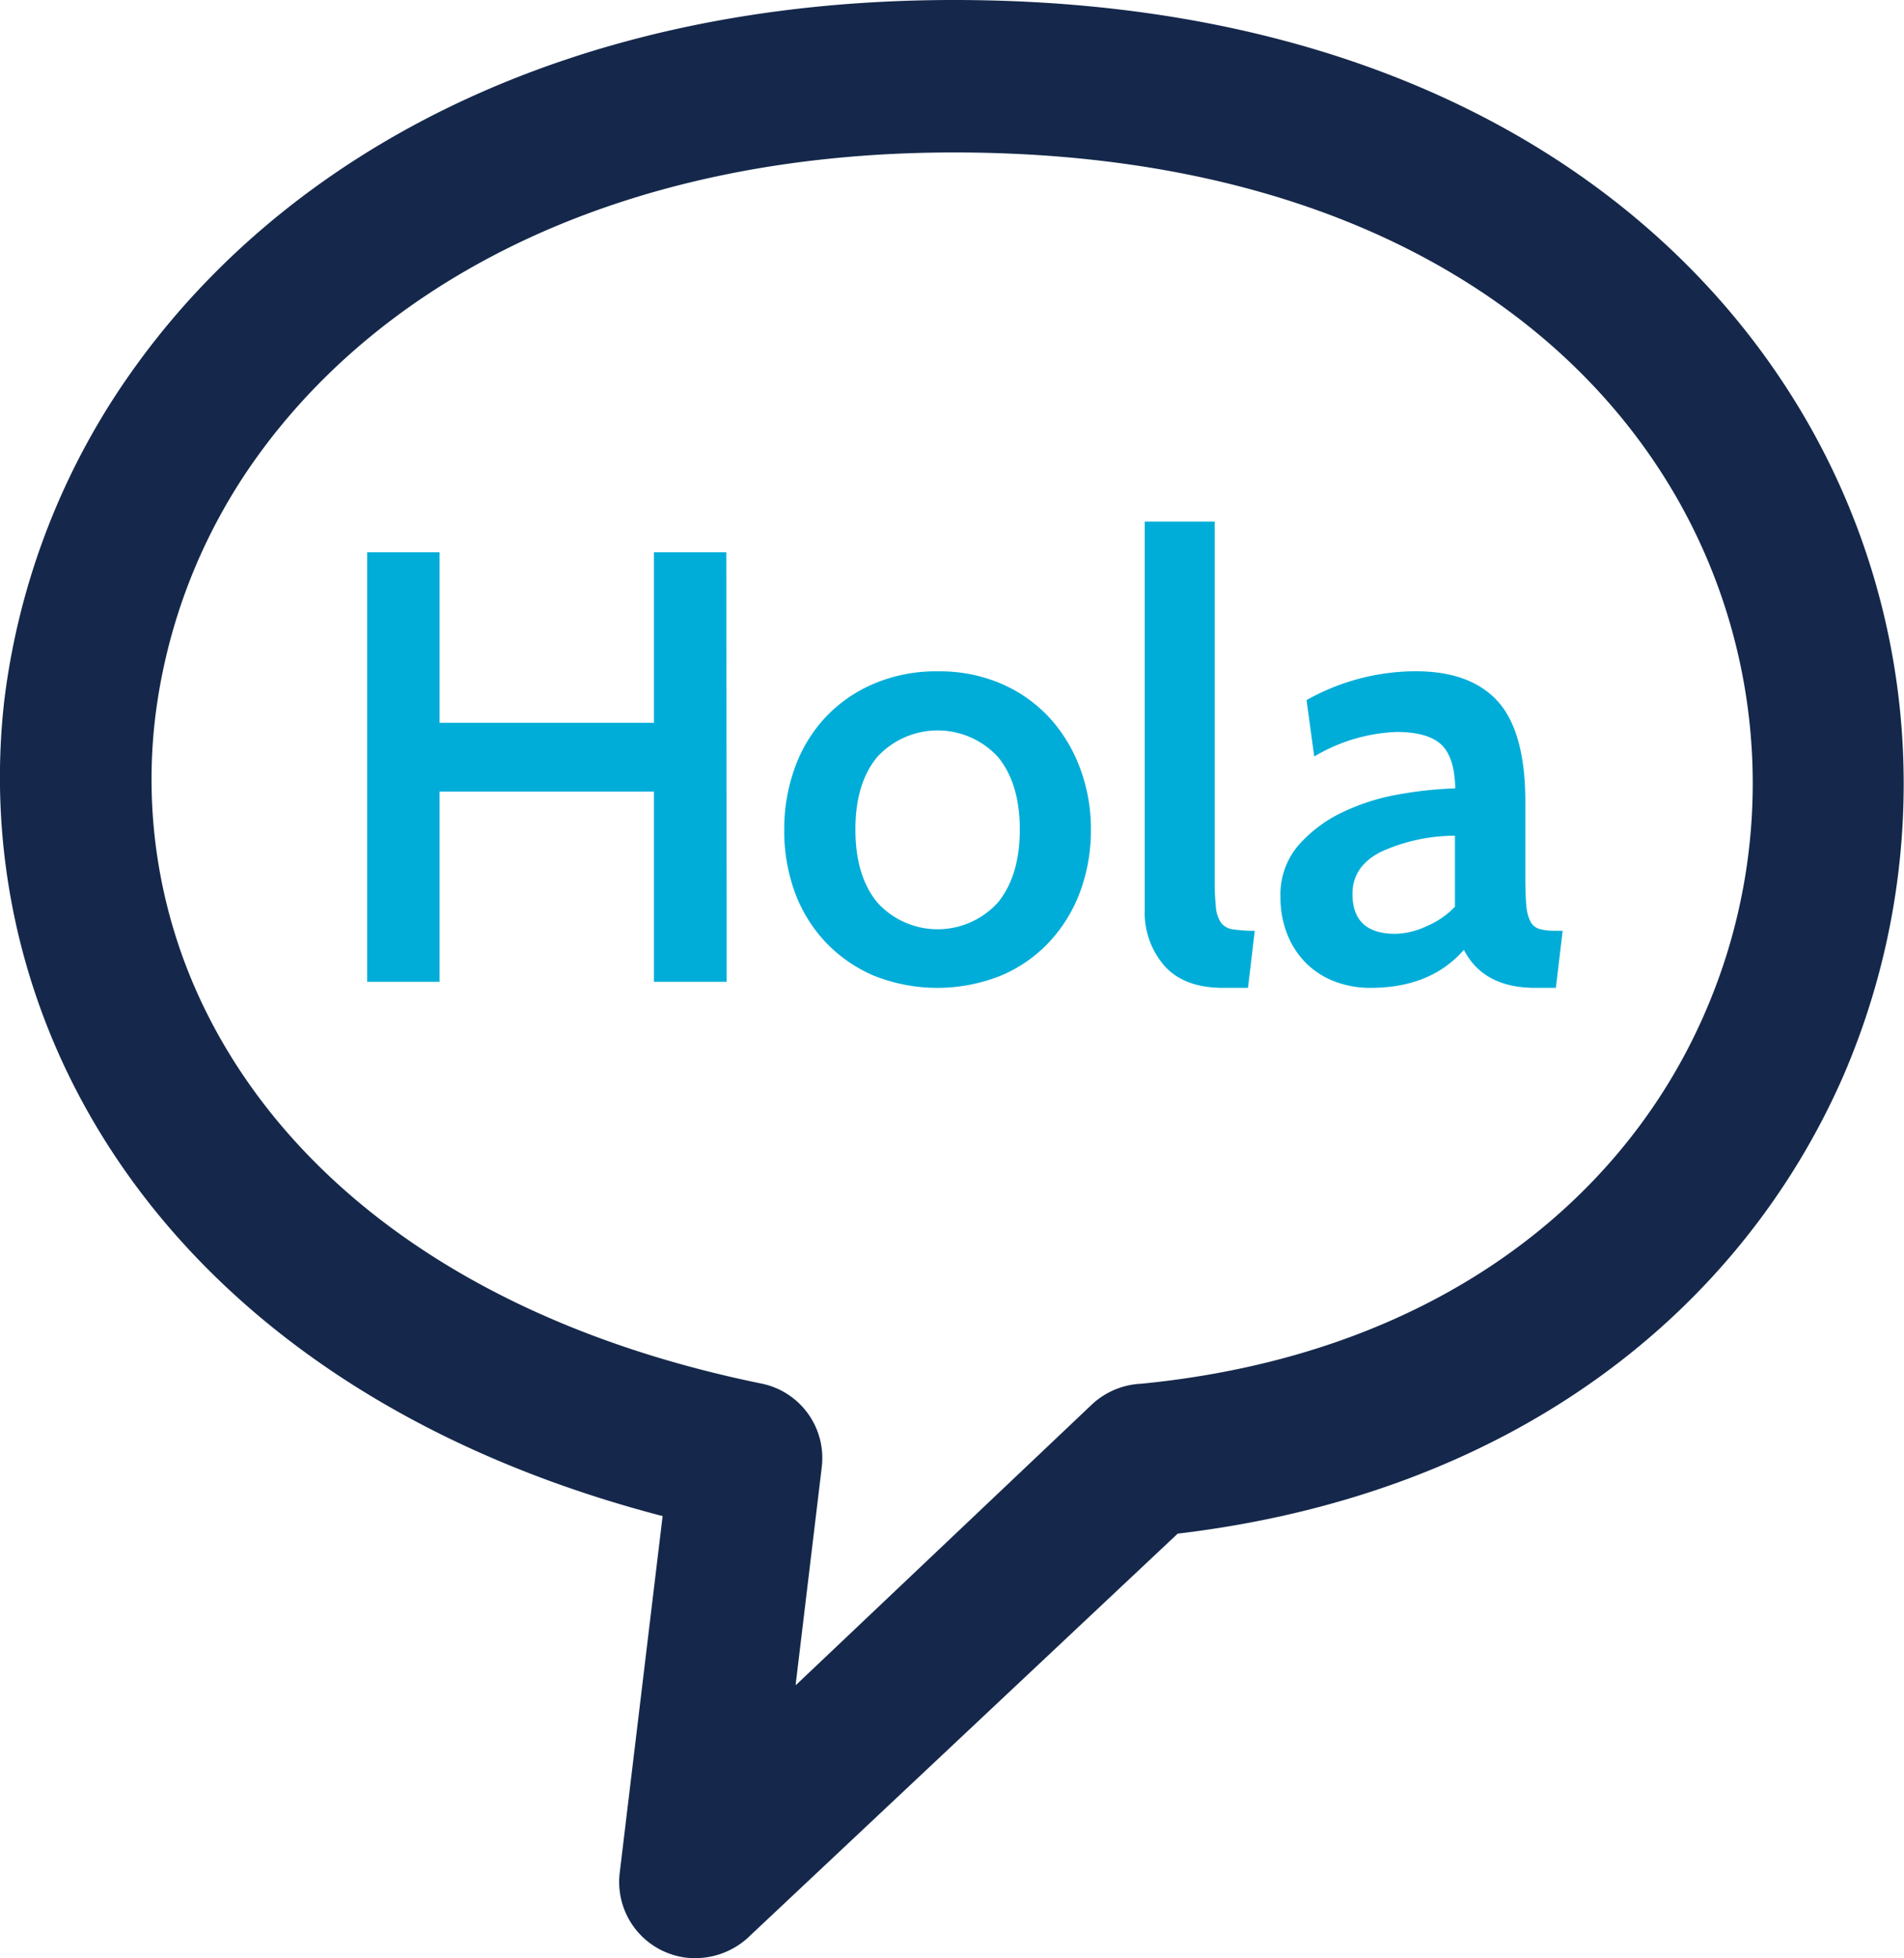 <svg xmlns="http://www.w3.org/2000/svg" viewBox="0 0 247.49 254.43"><defs><style>.cls-1{fill:#15284b;}.cls-2{fill:#00add8;}</style></defs><title>hola</title><g id="Layer_2" data-name="Layer 2"><g id="Layer_1-2" data-name="Layer 1"><path class="cls-1" d="M103.46,218.95,142,182.43a10.08,10.08,0,0,1,6.34-2.63c37.91-3.71,62.51-23.52,73.19-48a74.64,74.64,0,0,0-3.87-67.62C202.95,39,172.16,19.81,124,19.81c-43.48,0-74.12,16.71-90.52,39.46a73.15,73.15,0,0,0-13.31,34,67.81,67.81,0,0,0,5.26,35.28c10.21,23.21,34.2,43.17,73.5,51.22a9.87,9.87,0,0,1,7.89,10.83h0l-3.4,28.32ZM86.13,197c-41-10.68-67-33.73-78.76-60.66A88.3,88.3,0,0,1,.56,91a93.48,93.48,0,0,1,17-43.33C37.38,20.12,73.44,0,124,0c56,0,92.69,23.52,110.63,54.31a94.26,94.26,0,0,1,12.69,42.55,95.73,95.73,0,0,1-7.74,43c-13.15,30-42.24,54.16-86.5,59.42L97.58,251.44a10.21,10.21,0,0,1-8.36,2.94,9.91,9.91,0,0,1-8.67-11L86.13,197Z"/><path class="cls-2" d="M94.45,127.57H85V102.85H57.14v24.72H47.73V71.76h9.41V93.92H85V71.76h9.41Z"/><path class="cls-2" d="M101.94,107.79a23.22,23.22,0,0,1,1.4-8.09,19,19,0,0,1,4-6.54,18.66,18.66,0,0,1,6.3-4.34,20.68,20.68,0,0,1,8.25-1.59,20.39,20.39,0,0,1,8.21,1.59,18.52,18.52,0,0,1,6.26,4.38,20,20,0,0,1,4,6.54,22.32,22.32,0,0,1,1.44,8.05,22.9,22.9,0,0,1-1.39,8.05,19.5,19.5,0,0,1-4,6.54,18.4,18.4,0,0,1-6.3,4.39,22.27,22.27,0,0,1-16.54,0,18.75,18.75,0,0,1-6.26-4.35,19,19,0,0,1-4-6.5A23.11,23.11,0,0,1,101.94,107.79Zm9.25,0q0,6,2.83,9.46a10.57,10.57,0,0,0,15.71,0q2.83-3.5,2.83-9.46t-2.83-9.42a10.65,10.65,0,0,0-15.71,0Q111.19,101.79,111.19,107.75Z"/><path class="cls-2" d="M163.1,120.95l-.88,7.41H159q-5.1,0-7.65-2.87a10.51,10.51,0,0,1-2.55-7.25V67.77h9.09v46.4a33.93,33.93,0,0,0,.16,3.75,4.14,4.14,0,0,0,.68,2,2.3,2.3,0,0,0,1.55.84A19.05,19.05,0,0,0,163.1,120.95Z"/><path class="cls-2" d="M203.12,120.95l-.88,7.41h-2.71q-6.7,0-9.25-4.94-4.31,4.94-12.12,4.94a12.85,12.85,0,0,1-4.7-.84,10.61,10.61,0,0,1-3.71-2.39,11,11,0,0,1-2.43-3.75,12.87,12.87,0,0,1-.88-4.82,9.82,9.82,0,0,1,2.35-6.74,17.78,17.78,0,0,1,5.78-4.31,28.11,28.11,0,0,1,7.38-2.31,50.31,50.31,0,0,1,7.21-.76q-.08-4.07-1.83-5.7t-5.82-1.63a22.55,22.55,0,0,0-10.68,3.19l-1-7.33A29.08,29.08,0,0,1,184,87.22q7.18,0,10.72,3.95t3.55,13V114q0,2.23.12,3.59a5.67,5.67,0,0,0,.52,2.11,1.93,1.93,0,0,0,1.16,1,7,7,0,0,0,2,.24Zm-14-3.19v-9.17a23.36,23.36,0,0,0-9.65,2.11q-3.67,1.87-3.67,5.46,0,5.18,5.58,5.18a10,10,0,0,0,4.07-1A10.79,10.79,0,0,0,189.17,117.76Z"/></g></g></svg>